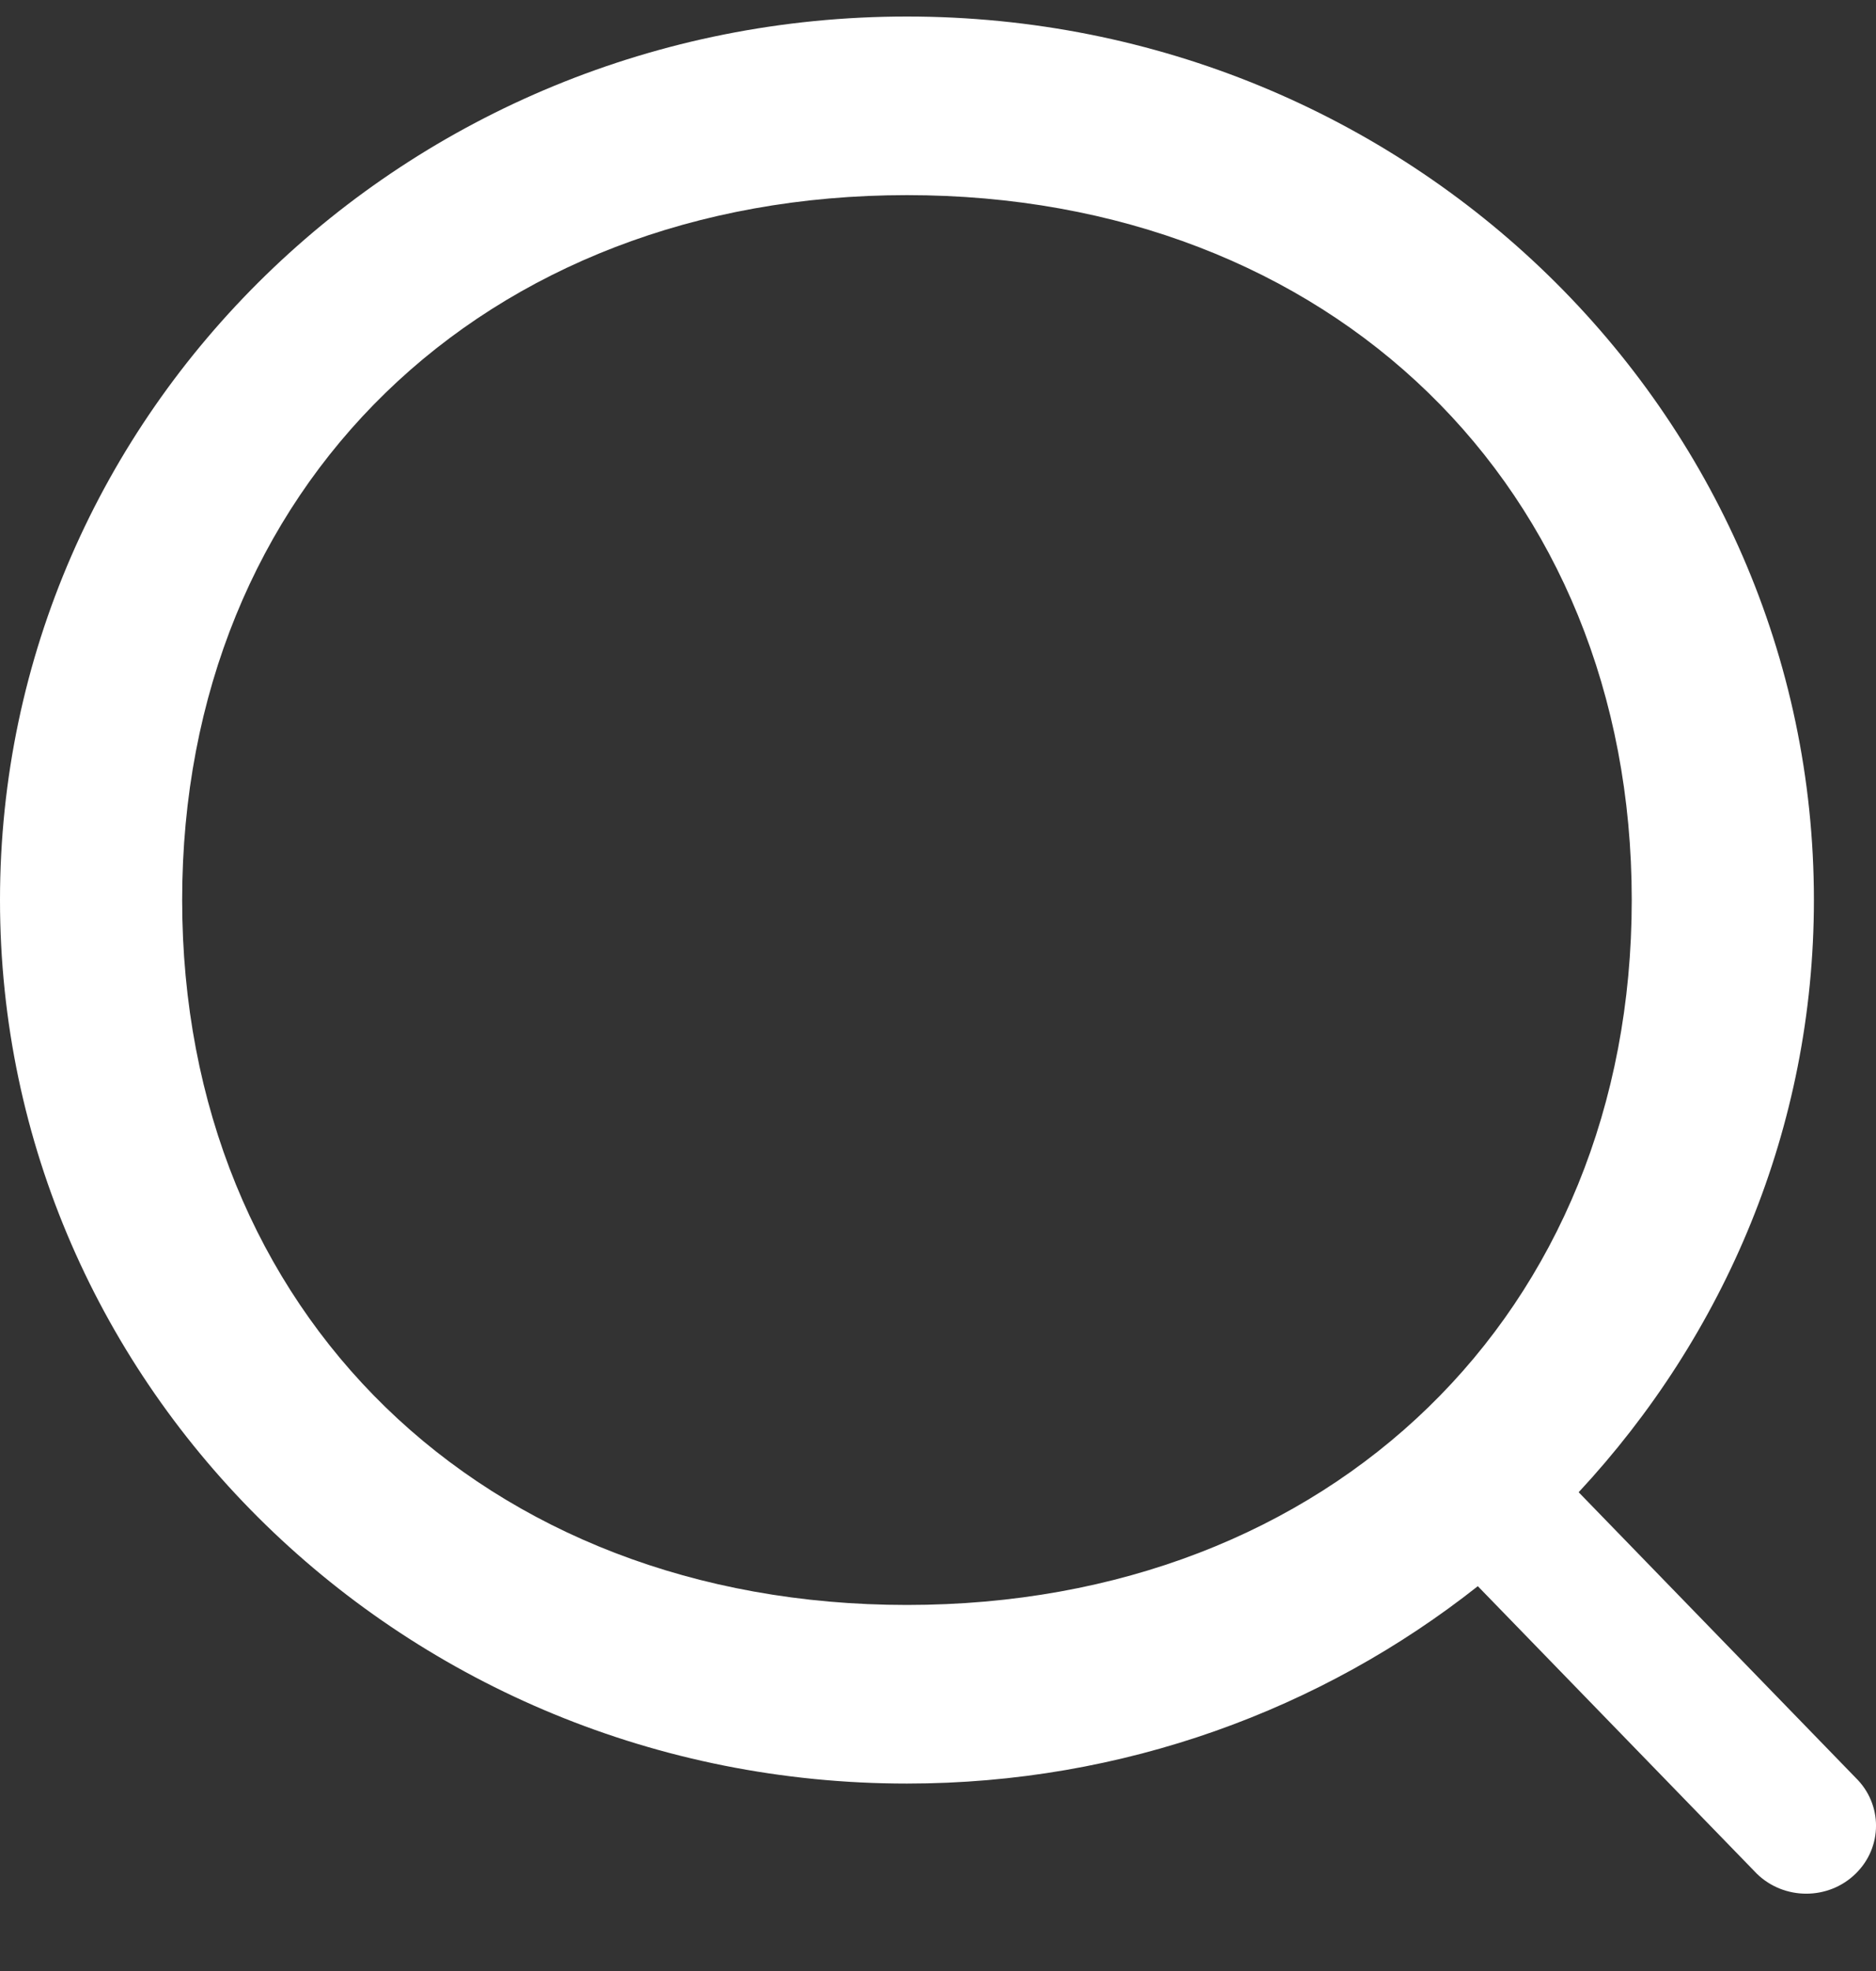 <svg width="20" height="21" viewBox="0 0 20 21" fill="none" xmlns="http://www.w3.org/2000/svg">
<rect x="0" y="0" width="20" height="21" fill="#333333" stroke="none"/>
<path d="M19.782 19.964C19.492 20.247 19.021 20.247 18.73 19.964L15.755 16.9C14.093 18.213 11.976 19.003 9.669 19.003C4.329 19.003 0 14.788 0 9.589C0 4.39 4.329 0.176 9.669 0.176C15.009 0.176 19.338 4.39 19.338 9.589C19.338 12.02 18.384 14.229 16.83 15.899L19.782 18.94C20.073 19.223 20.073 19.681 19.782 19.964ZM9.669 2.079C5.151 2.079 1.942 5.19 1.942 9.589C1.942 13.988 5.151 17.1 9.669 17.1C14.188 17.1 17.396 13.988 17.396 9.589C17.396 5.19 14.188 2.079 9.669 2.079Z" fill="white"/>
</svg>
